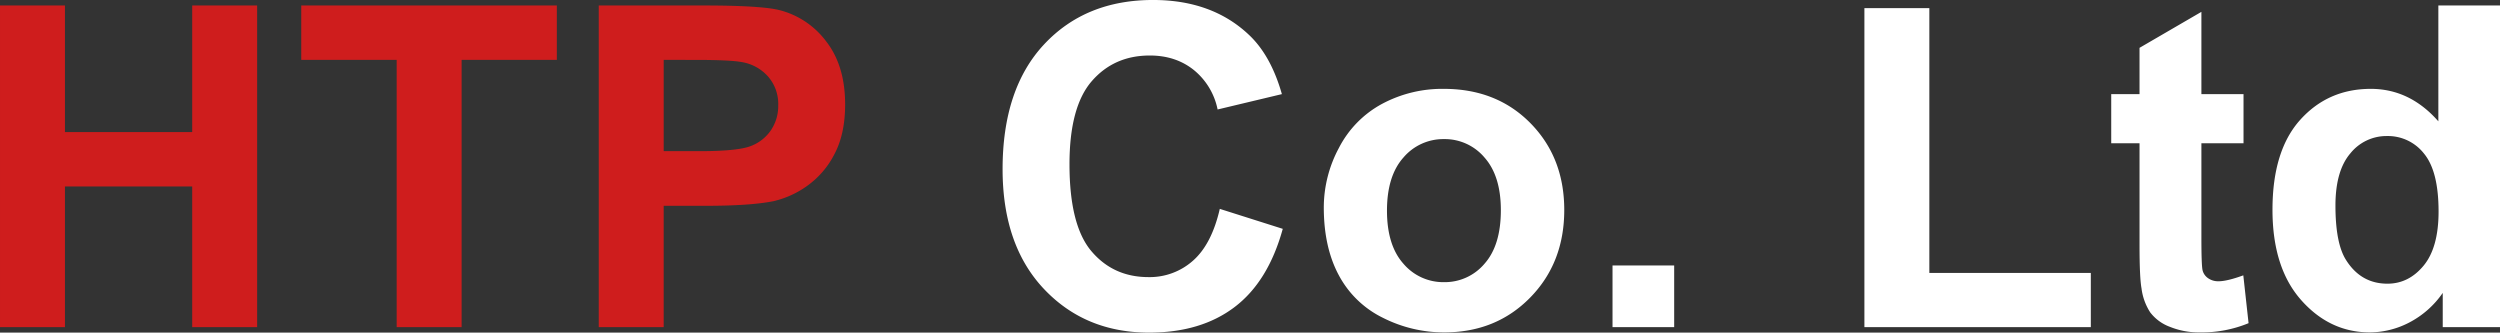 <svg xmlns="http://www.w3.org/2000/svg" width="1068.25" height="142.125" viewBox="0 0 1068.25 142.125"><rect x="0" y="0" width="1068.25" height="142.125" fill="#333333" stroke="none"/><g transform="translate(10622.938 -22403.836)"><path d="M-11.719-50.531,15.188-42Q9-19.5-5.391-8.578T-41.906,2.344q-27.375,0-45-18.7T-104.531-67.5q0-34.312,17.719-53.3t46.594-18.984Q-15-139.781.75-124.875q9.375,8.813,14.063,25.313L-12.656-93a29.135,29.135,0,0,0-10.172-16.875q-7.734-6.187-18.8-6.187-15.281,0-24.8,10.969t-9.516,35.531q0,26.063,9.375,37.125t24.375,11.063a27.8,27.8,0,0,0,19.031-7.031Q-15.187-35.437-11.719-50.531Zm44.438-.656a53.858,53.858,0,0,1,6.469-25.406,44.4,44.4,0,0,1,18.328-18.75A54.392,54.392,0,0,1,84-101.812q22.594,0,37.031,14.672t14.438,37.078q0,22.594-14.578,37.453T84.188,2.25A57.816,57.816,0,0,1,58.078-3.937,42.445,42.445,0,0,1,39.188-22.078Q32.719-34.031,32.719-51.187Zm27,1.406q0,14.813,7.031,22.688a22.34,22.34,0,0,0,17.344,7.875,22.2,22.2,0,0,0,17.3-7.875q6.984-7.875,6.984-22.875,0-14.625-6.984-22.5a22.2,22.2,0,0,0-17.3-7.875A22.34,22.34,0,0,0,66.75-72.469Q59.719-64.594,59.719-49.781ZM156.094,0V-26.344h26.344V0ZM263.719,0V-136.312h27.75V-23.156h69V0Zm162-99.562v21h-18v40.125q0,12.188.516,14.2a5.788,5.788,0,0,0,2.344,3.328,7.434,7.434,0,0,0,4.453,1.313q3.656,0,10.594-2.531l2.25,20.438A52.367,52.367,0,0,1,407.063,2.25,33.011,33.011,0,0,1,394.219-.141a18.744,18.744,0,0,1-8.391-6.187,24.422,24.422,0,0,1-3.7-10.266q-.844-4.594-.844-18.562V-78.562H369.188v-21h12.094v-19.781l26.438-15.375v35.156ZM535.313,0H510.844V-14.625a39.532,39.532,0,0,1-14.391,12.7A36.921,36.921,0,0,1,479.719,2.25q-17.156,0-29.391-13.828T438.094-50.156q0-25.312,11.906-38.484t30.094-13.172q16.688,0,28.875,13.875v-49.5h26.344ZM465-51.937Q465-36,469.406-28.875q6.375,10.313,17.813,10.313,9.094,0,15.469-7.734t6.375-23.109q0-17.156-6.187-24.7a19.58,19.58,0,0,0-15.844-7.547,19.793,19.793,0,0,0-15.7,7.453Q465-66.75,465-51.937Z" transform="translate(-10090 22543.617)" fill="#fff"/><path d="M14.063,0V-137.437h27.75v54.094H96.188v-54.094h27.75V0H96.188V-60.094H41.813V0Zm169.5,0V-114.187H142.781v-23.25H252v23.25H211.313V0Zm86.344,0V-137.437h44.531q25.313,0,33,2.063a36.035,36.035,0,0,1,19.781,13.453q7.969,10.359,7.969,26.766,0,12.656-4.594,21.281a37.684,37.684,0,0,1-11.672,13.547,40.221,40.221,0,0,1-14.391,6.516q-9.937,1.969-28.781,1.969H297.656V0Zm27.75-114.187v39h15.188q16.406,0,21.938-2.156a18.221,18.221,0,0,0,8.672-6.75,18.475,18.475,0,0,0,3.141-10.687,17.754,17.754,0,0,0-4.406-12.375,19.189,19.189,0,0,0-11.156-6.094q-4.969-.937-19.969-.937Z" transform="translate(-10637 22543.617)" fill="#cf1d1d"/></g></svg>